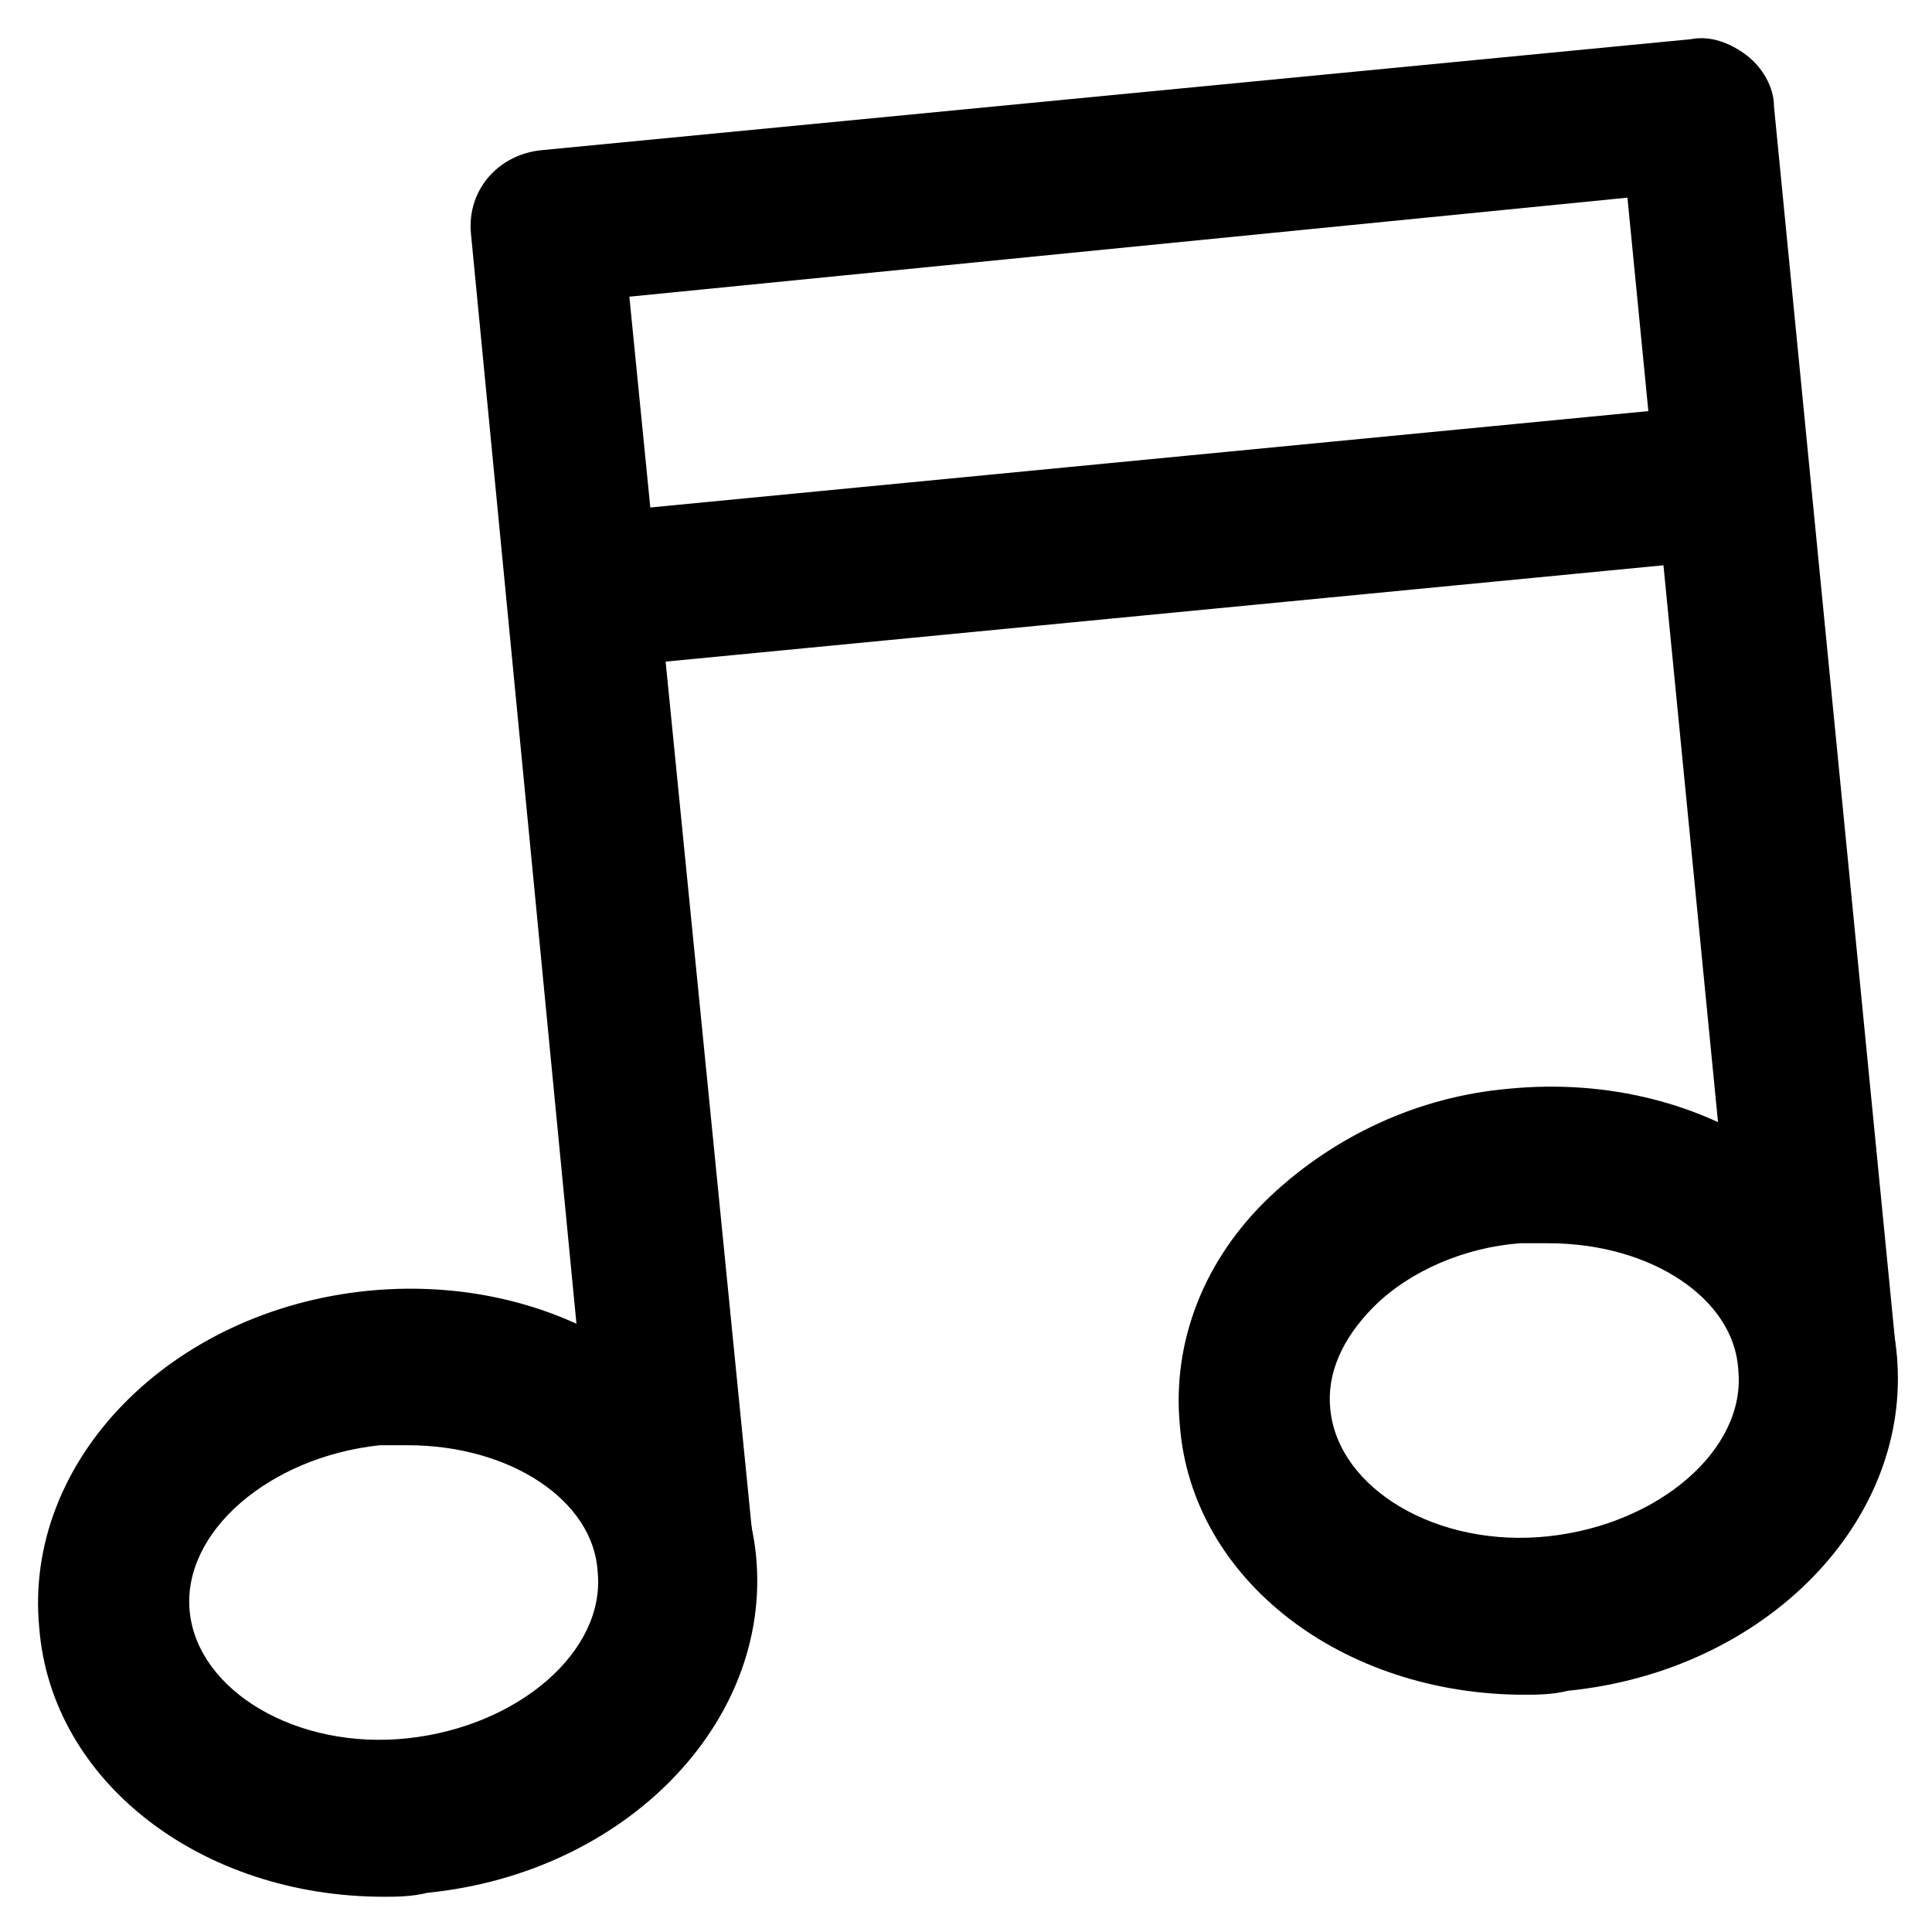 <?xml version="1.0" encoding="UTF-8"?>
<!-- Uploaded to: ICON Repo, www.svgrepo.com, Generator: ICON Repo Mixer Tools -->
<svg fill="#000000" width="800px" height="800px" version="1.1" viewBox="144 144 512 512" xmlns="http://www.w3.org/2000/svg">
 <g>
  <path d="m323.38 582.63c-10.496 0-18.895-8.398-19.941-18.895l-34.641-357.91c-1.051-11.547 7.348-20.992 18.895-22.043l304.39-29.391c5.246-1.051 10.496 1.051 14.695 4.199 4.199 3.148 7.348 8.398 7.348 13.645l32.539 331.68c1.051 11.547-7.348 20.992-18.895 22.043s-20.992-7.348-22.043-18.895l-30.441-310.68-264.5 26.242 33.586 337.97c1.051 11.547-7.348 20.992-18.895 22.043 0.004-0.004-1.047-0.004-2.094-0.004z"/>
  <path d="m245.71 646.66c-48.281 0-88.168-30.438-91.316-71.371-4.199-44.082 34.637-83.969 87.117-89.215 53.531-5.246 98.664 27.289 102.86 70.324 4.199 44.082-34.637 83.969-87.117 89.215-4.195 1.047-8.395 1.047-11.543 1.047zm6.297-119.66h-7.348c-29.391 3.148-52.48 23.09-50.383 44.082 2.098 20.992 28.34 36.734 57.727 33.586 29.391-3.148 52.48-23.09 50.383-44.082-1.047-18.891-23.09-33.586-50.379-33.586z"/>
  <path d="m547.99 593.12c-48.281 0-88.168-30.438-91.316-71.371-2.098-22.043 6.297-44.082 24.141-60.879 16.793-15.742 38.836-26.238 62.977-28.34 53.531-5.246 98.664 27.289 102.86 70.324 4.199 44.082-34.637 83.969-87.117 89.215-4.195 1.051-8.395 1.051-11.543 1.051zm6.297-119.65h-7.348c-14.695 1.051-29.391 7.348-38.836 16.793-8.398 8.398-12.594 17.844-11.547 27.289 2.098 20.992 28.34 36.734 57.727 33.586 29.391-3.148 52.48-23.09 50.383-44.082-1.047-18.895-23.09-33.586-50.379-33.586z"/>
  <path d="m298.19 321.28c-10.496 0-18.895-8.398-19.941-18.895-1.051-11.547 7.348-20.992 18.895-22.043l304.39-29.391c11.547-1.051 20.992 7.348 22.043 18.895 1.051 11.547-7.348 20.992-18.895 22.043l-304.39 29.391h-2.102z"/>
 </g>
</svg>